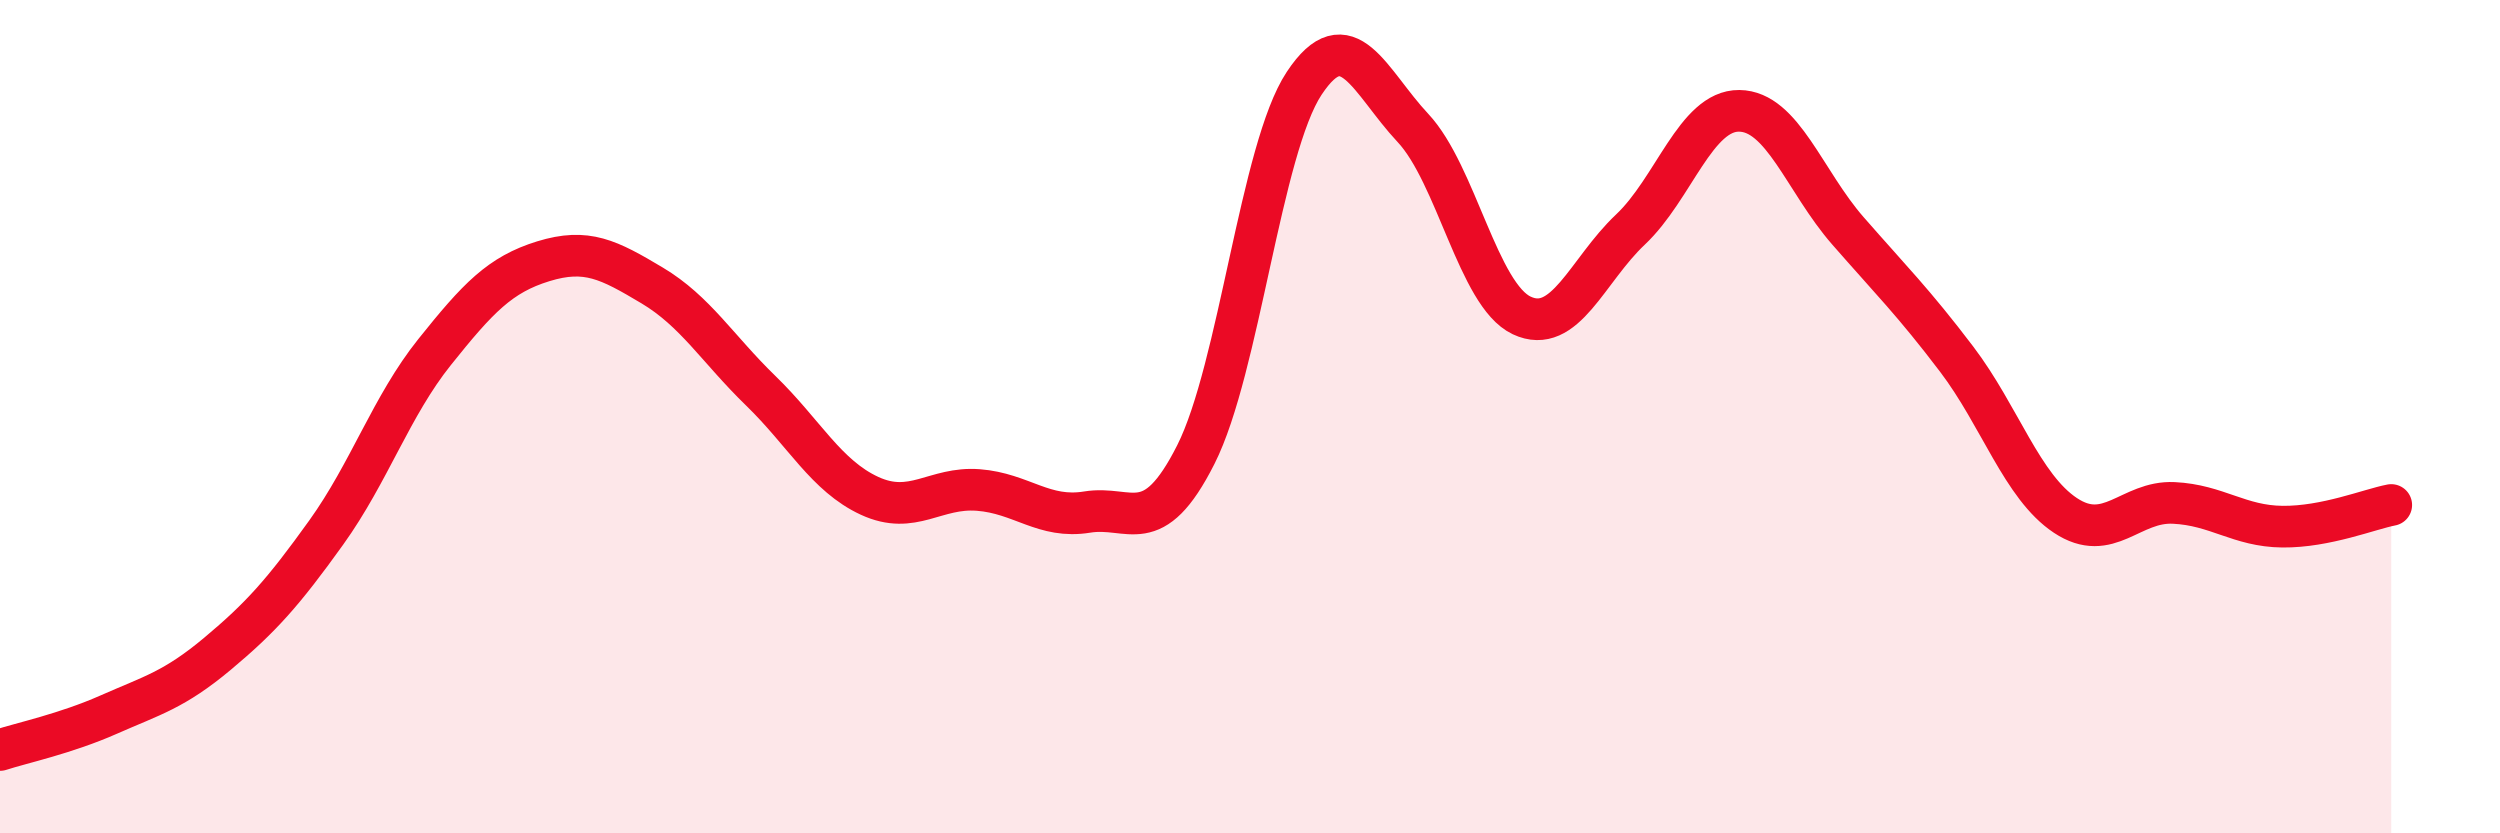 
    <svg width="60" height="20" viewBox="0 0 60 20" xmlns="http://www.w3.org/2000/svg">
      <path
        d="M 0,18 C 0.52,17.83 1.57,17.61 2.61,17.15 C 3.65,16.69 4.18,16.56 5.22,15.69 C 6.26,14.82 6.79,14.23 7.83,12.78 C 8.87,11.33 9.39,9.75 10.43,8.45 C 11.47,7.15 12,6.59 13.04,6.27 C 14.08,5.95 14.61,6.23 15.65,6.85 C 16.69,7.47 17.22,8.37 18.26,9.38 C 19.3,10.39 19.83,11.42 20.87,11.9 C 21.91,12.38 22.44,11.68 23.48,11.76 C 24.52,11.84 25.05,12.46 26.09,12.29 C 27.13,12.12 27.66,12.97 28.7,10.91 C 29.74,8.85 30.26,3.57 31.3,2 C 32.34,0.43 32.87,1.96 33.91,3.07 C 34.95,4.18 35.48,7.08 36.52,7.57 C 37.56,8.06 38.09,6.49 39.13,5.51 C 40.17,4.53 40.7,2.65 41.74,2.66 C 42.78,2.67 43.31,4.35 44.35,5.54 C 45.39,6.73 45.92,7.25 46.96,8.62 C 48,9.99 48.53,11.68 49.57,12.37 C 50.61,13.06 51.13,12.02 52.17,12.07 C 53.21,12.12 53.74,12.63 54.78,12.64 C 55.82,12.65 56.87,12.22 57.39,12.12L57.39 20L0 20Z"
        fill="#EB0A25"
        opacity="0.1"
        stroke-linecap="round"
        stroke-linejoin="round"
      />
      <path
        d="M 0,18 C 0.52,17.83 1.57,17.61 2.61,17.15 C 3.65,16.69 4.18,16.56 5.22,15.69 C 6.26,14.82 6.79,14.23 7.83,12.78 C 8.87,11.33 9.39,9.75 10.43,8.45 C 11.47,7.15 12,6.59 13.04,6.27 C 14.08,5.95 14.61,6.23 15.65,6.85 C 16.69,7.47 17.22,8.37 18.26,9.38 C 19.3,10.39 19.83,11.42 20.87,11.9 C 21.91,12.38 22.44,11.68 23.48,11.76 C 24.52,11.84 25.05,12.46 26.09,12.29 C 27.13,12.12 27.66,12.97 28.7,10.91 C 29.74,8.85 30.26,3.57 31.3,2 C 32.34,0.43 32.87,1.96 33.91,3.07 C 34.95,4.18 35.48,7.08 36.52,7.57 C 37.56,8.06 38.09,6.49 39.13,5.51 C 40.17,4.53 40.7,2.65 41.74,2.66 C 42.78,2.67 43.31,4.35 44.35,5.54 C 45.39,6.73 45.92,7.25 46.96,8.62 C 48,9.99 48.53,11.68 49.57,12.37 C 50.61,13.06 51.13,12.02 52.17,12.07 C 53.21,12.12 53.74,12.63 54.78,12.64 C 55.82,12.65 56.87,12.22 57.39,12.12"
        stroke="#EB0A25"
        stroke-width="1"
        fill="none"
        stroke-linecap="round"
        stroke-linejoin="round"
      />
    </svg>
  